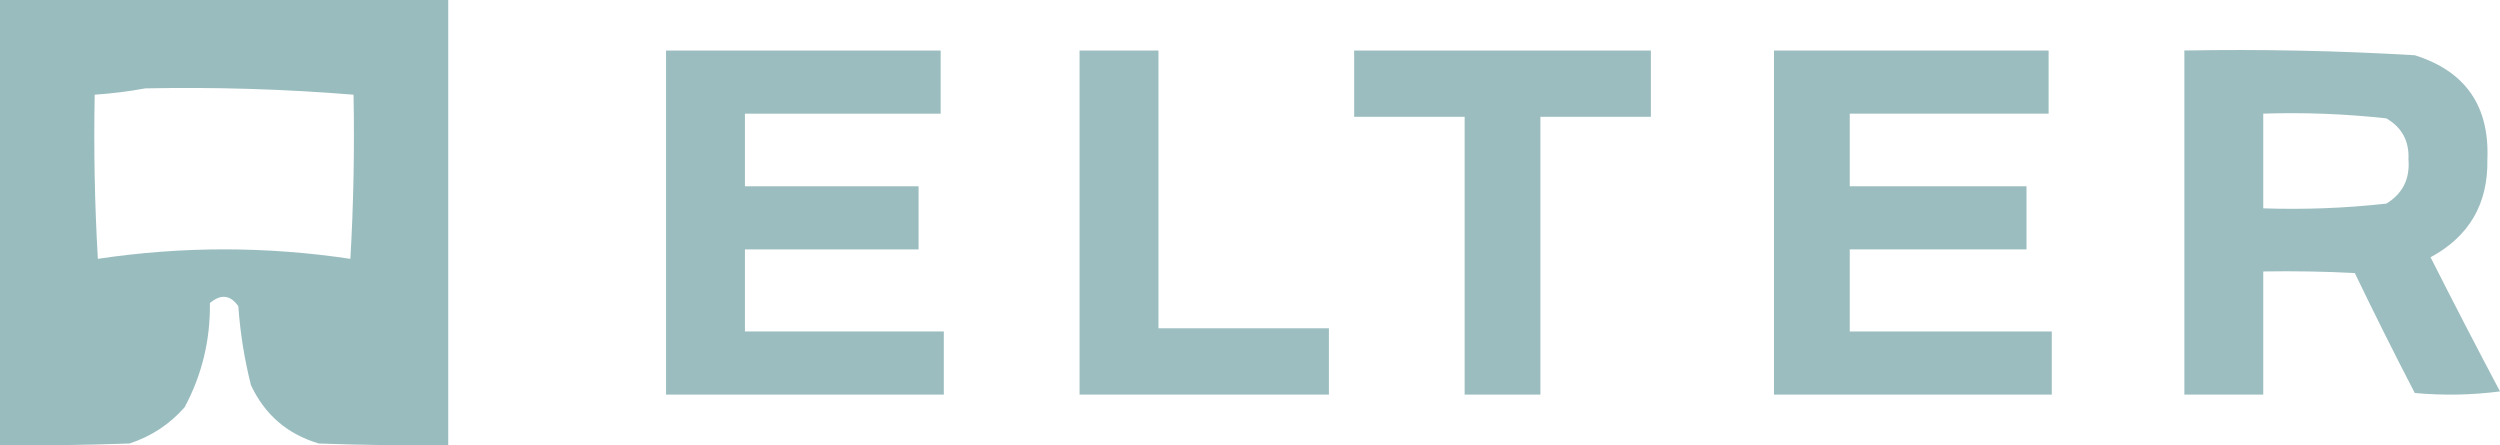 <svg xmlns="http://www.w3.org/2000/svg" xmlns:xlink="http://www.w3.org/1999/xlink" version="1.1" style="shape-rendering:geometricPrecision; text-rendering:geometricPrecision; image-rendering:optimizeQuality; fill-rule:evenodd; clip-rule:evenodd" viewBox="194.5 280.5 792 141.06">
<g><path style="opacity:0.981" fill="#98bbbd" d="M 194.5,280.5 C 241.833,280.5 289.167,280.5 336.5,280.5C 336.5,327.5 336.5,374.5 336.5,421.5C 322.829,421.667 309.163,421.5 295.5,421C 285.552,418.051 278.385,411.884 274,402.5C 271.932,394.296 270.599,385.963 270,377.5C 267.472,373.915 264.472,373.582 261,376.5C 261.147,388.256 258.48,399.256 253,409.5C 248.229,414.936 242.395,418.769 235.5,421C 221.837,421.5 208.171,421.667 194.5,421.5C 194.5,374.5 194.5,327.5 194.5,280.5 Z M 240.5,308.5 C 262.548,308.047 284.548,308.714 306.5,310.5C 306.833,327.846 306.5,345.179 305.5,362.5C 278.833,358.5 252.167,358.5 225.5,362.5C 224.5,345.179 224.167,327.846 224.5,310.5C 230.009,310.125 235.342,309.458 240.5,308.5 Z"/></g>
<g><path style="opacity:0.965" fill="#98bbbd" d="M 405.5,296.5 C 434.5,296.5 463.5,296.5 492.5,296.5C 492.5,303.167 492.5,309.833 492.5,316.5C 471.833,316.5 451.167,316.5 430.5,316.5C 430.5,324.167 430.5,331.833 430.5,339.5C 448.833,339.5 467.167,339.5 485.5,339.5C 485.5,346.167 485.5,352.833 485.5,359.5C 467.167,359.5 448.833,359.5 430.5,359.5C 430.5,368.167 430.5,376.833 430.5,385.5C 451.5,385.5 472.5,385.5 493.5,385.5C 493.5,392.167 493.5,398.833 493.5,405.5C 464.167,405.5 434.833,405.5 405.5,405.5C 405.5,369.167 405.5,332.833 405.5,296.5 Z"/></g>
<g><path style="opacity:0.946" fill="#98bbbd" d="M 536.5,296.5 C 544.833,296.5 553.167,296.5 561.5,296.5C 561.5,325.833 561.5,355.167 561.5,384.5C 579.5,384.5 597.5,384.5 615.5,384.5C 615.5,391.5 615.5,398.5 615.5,405.5C 589.167,405.5 562.833,405.5 536.5,405.5C 536.5,369.167 536.5,332.833 536.5,296.5 Z"/></g>
<g><path style="opacity:0.968" fill="#98bbbd" d="M 623.5,296.5 C 654.833,296.5 686.167,296.5 717.5,296.5C 717.5,303.5 717.5,310.5 717.5,317.5C 705.833,317.5 694.167,317.5 682.5,317.5C 682.5,346.833 682.5,376.167 682.5,405.5C 674.5,405.5 666.5,405.5 658.5,405.5C 658.5,376.167 658.5,346.833 658.5,317.5C 646.833,317.5 635.167,317.5 623.5,317.5C 623.5,310.5 623.5,303.5 623.5,296.5 Z"/></g>
<g><path style="opacity:0.971" fill="#98bbbd" d="M 756.5,296.5 C 785.5,296.5 814.5,296.5 843.5,296.5C 843.5,303.167 843.5,309.833 843.5,316.5C 822.5,316.5 801.5,316.5 780.5,316.5C 780.5,324.167 780.5,331.833 780.5,339.5C 799.167,339.5 817.833,339.5 836.5,339.5C 836.5,346.167 836.5,352.833 836.5,359.5C 817.833,359.5 799.167,359.5 780.5,359.5C 780.5,368.167 780.5,376.833 780.5,385.5C 801.833,385.5 823.167,385.5 844.5,385.5C 844.5,392.167 844.5,398.833 844.5,405.5C 815.167,405.5 785.833,405.5 756.5,405.5C 756.5,369.167 756.5,332.833 756.5,296.5 Z"/></g>
<g><path style="opacity:0.953" fill="#98bbbd" d="M 886.5,296.5 C 910.872,296.06 935.205,296.56 959.5,298C 975.538,303.052 983.204,314.052 982.5,331C 982.762,345.05 976.762,355.384 964.5,362C 971.706,376.245 979.039,390.412 986.5,404.5C 977.518,405.665 968.518,405.832 959.5,405C 952.975,392.421 946.641,379.754 940.5,367C 930.839,366.5 921.172,366.334 911.5,366.5C 911.5,379.5 911.5,392.5 911.5,405.5C 903.167,405.5 894.833,405.5 886.5,405.5C 886.5,369.167 886.5,332.833 886.5,296.5 Z M 911.5,316.5 C 924.561,316.078 937.561,316.578 950.5,318C 955.442,320.882 957.776,325.215 957.5,331C 958.007,337.177 955.673,341.844 950.5,345C 937.574,346.443 924.574,346.943 911.5,346.5C 911.5,336.5 911.5,326.5 911.5,316.5 Z"/></g>
</svg>
